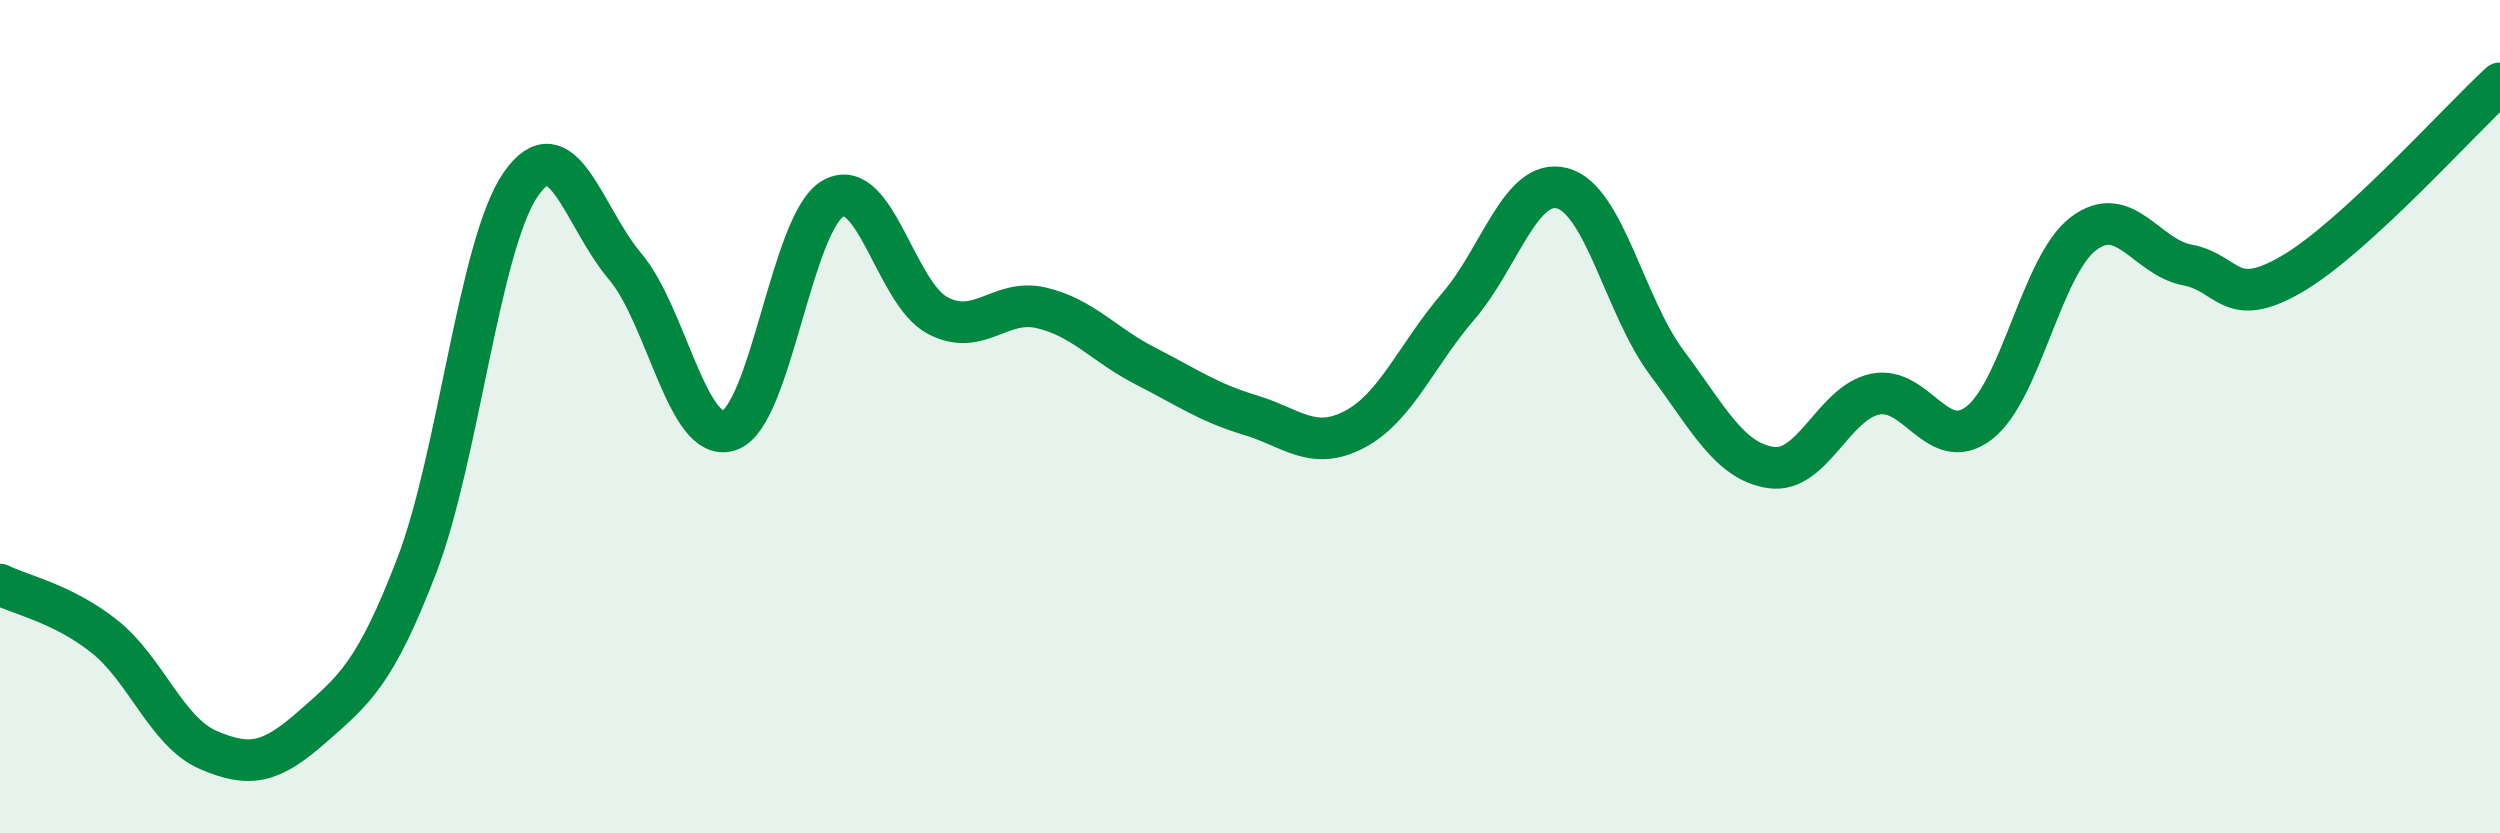
    <svg width="60" height="20" viewBox="0 0 60 20" xmlns="http://www.w3.org/2000/svg">
      <path
        d="M 0,14.03 C 0.5,14.28 1.5,14.48 2.5,15.27 C 3.5,16.06 4,17.57 5,18 C 6,18.43 6.5,18.32 7.5,17.44 C 8.5,16.56 9,16.18 10,13.58 C 11,10.98 11.5,5.86 12.5,4.42 C 13.5,2.98 14,5.21 15,6.39 C 16,7.57 16.5,10.66 17.5,10.33 C 18.5,10 19,5.31 20,4.76 C 21,4.21 21.5,7.04 22.5,7.57 C 23.5,8.1 24,7.15 25,7.39 C 26,7.63 26.5,8.28 27.5,8.79 C 28.5,9.3 29,9.66 30,9.96 C 31,10.26 31.5,10.83 32.5,10.31 C 33.5,9.79 34,8.51 35,7.35 C 36,6.19 36.5,4.25 37.5,4.52 C 38.5,4.79 39,7.36 40,8.7 C 41,10.04 41.5,11.07 42.5,11.22 C 43.5,11.37 44,9.67 45,9.46 C 46,9.25 46.5,10.92 47.5,10.15 C 48.5,9.38 49,6.37 50,5.61 C 51,4.85 51.5,6.17 52.5,6.36 C 53.5,6.55 53.5,7.45 55,6.58 C 56.5,5.71 59,2.92 60,2L60 20L0 20Z"
        fill="#008740"
        opacity="0.1"
        stroke-linecap="round"
        stroke-linejoin="round"
      />
      <path
        d="M 0,14.03 C 0.5,14.28 1.5,14.48 2.5,15.27 C 3.5,16.06 4,17.57 5,18 C 6,18.43 6.5,18.32 7.5,17.44 C 8.5,16.56 9,16.18 10,13.58 C 11,10.98 11.5,5.86 12.5,4.42 C 13.5,2.98 14,5.21 15,6.39 C 16,7.57 16.5,10.66 17.5,10.33 C 18.5,10 19,5.31 20,4.76 C 21,4.21 21.5,7.04 22.5,7.57 C 23.5,8.1 24,7.15 25,7.39 C 26,7.63 26.5,8.28 27.5,8.79 C 28.5,9.3 29,9.66 30,9.96 C 31,10.26 31.5,10.83 32.5,10.31 C 33.5,9.79 34,8.51 35,7.35 C 36,6.19 36.5,4.25 37.5,4.52 C 38.5,4.79 39,7.36 40,8.7 C 41,10.04 41.5,11.07 42.5,11.22 C 43.5,11.37 44,9.67 45,9.46 C 46,9.25 46.5,10.92 47.5,10.15 C 48.5,9.38 49,6.37 50,5.61 C 51,4.85 51.5,6.17 52.5,6.36 C 53.5,6.55 53.5,7.45 55,6.58 C 56.5,5.71 59,2.92 60,2"
        stroke="#008740"
        stroke-width="1"
        fill="none"
        stroke-linecap="round"
        stroke-linejoin="round"
      />
    </svg>
  
